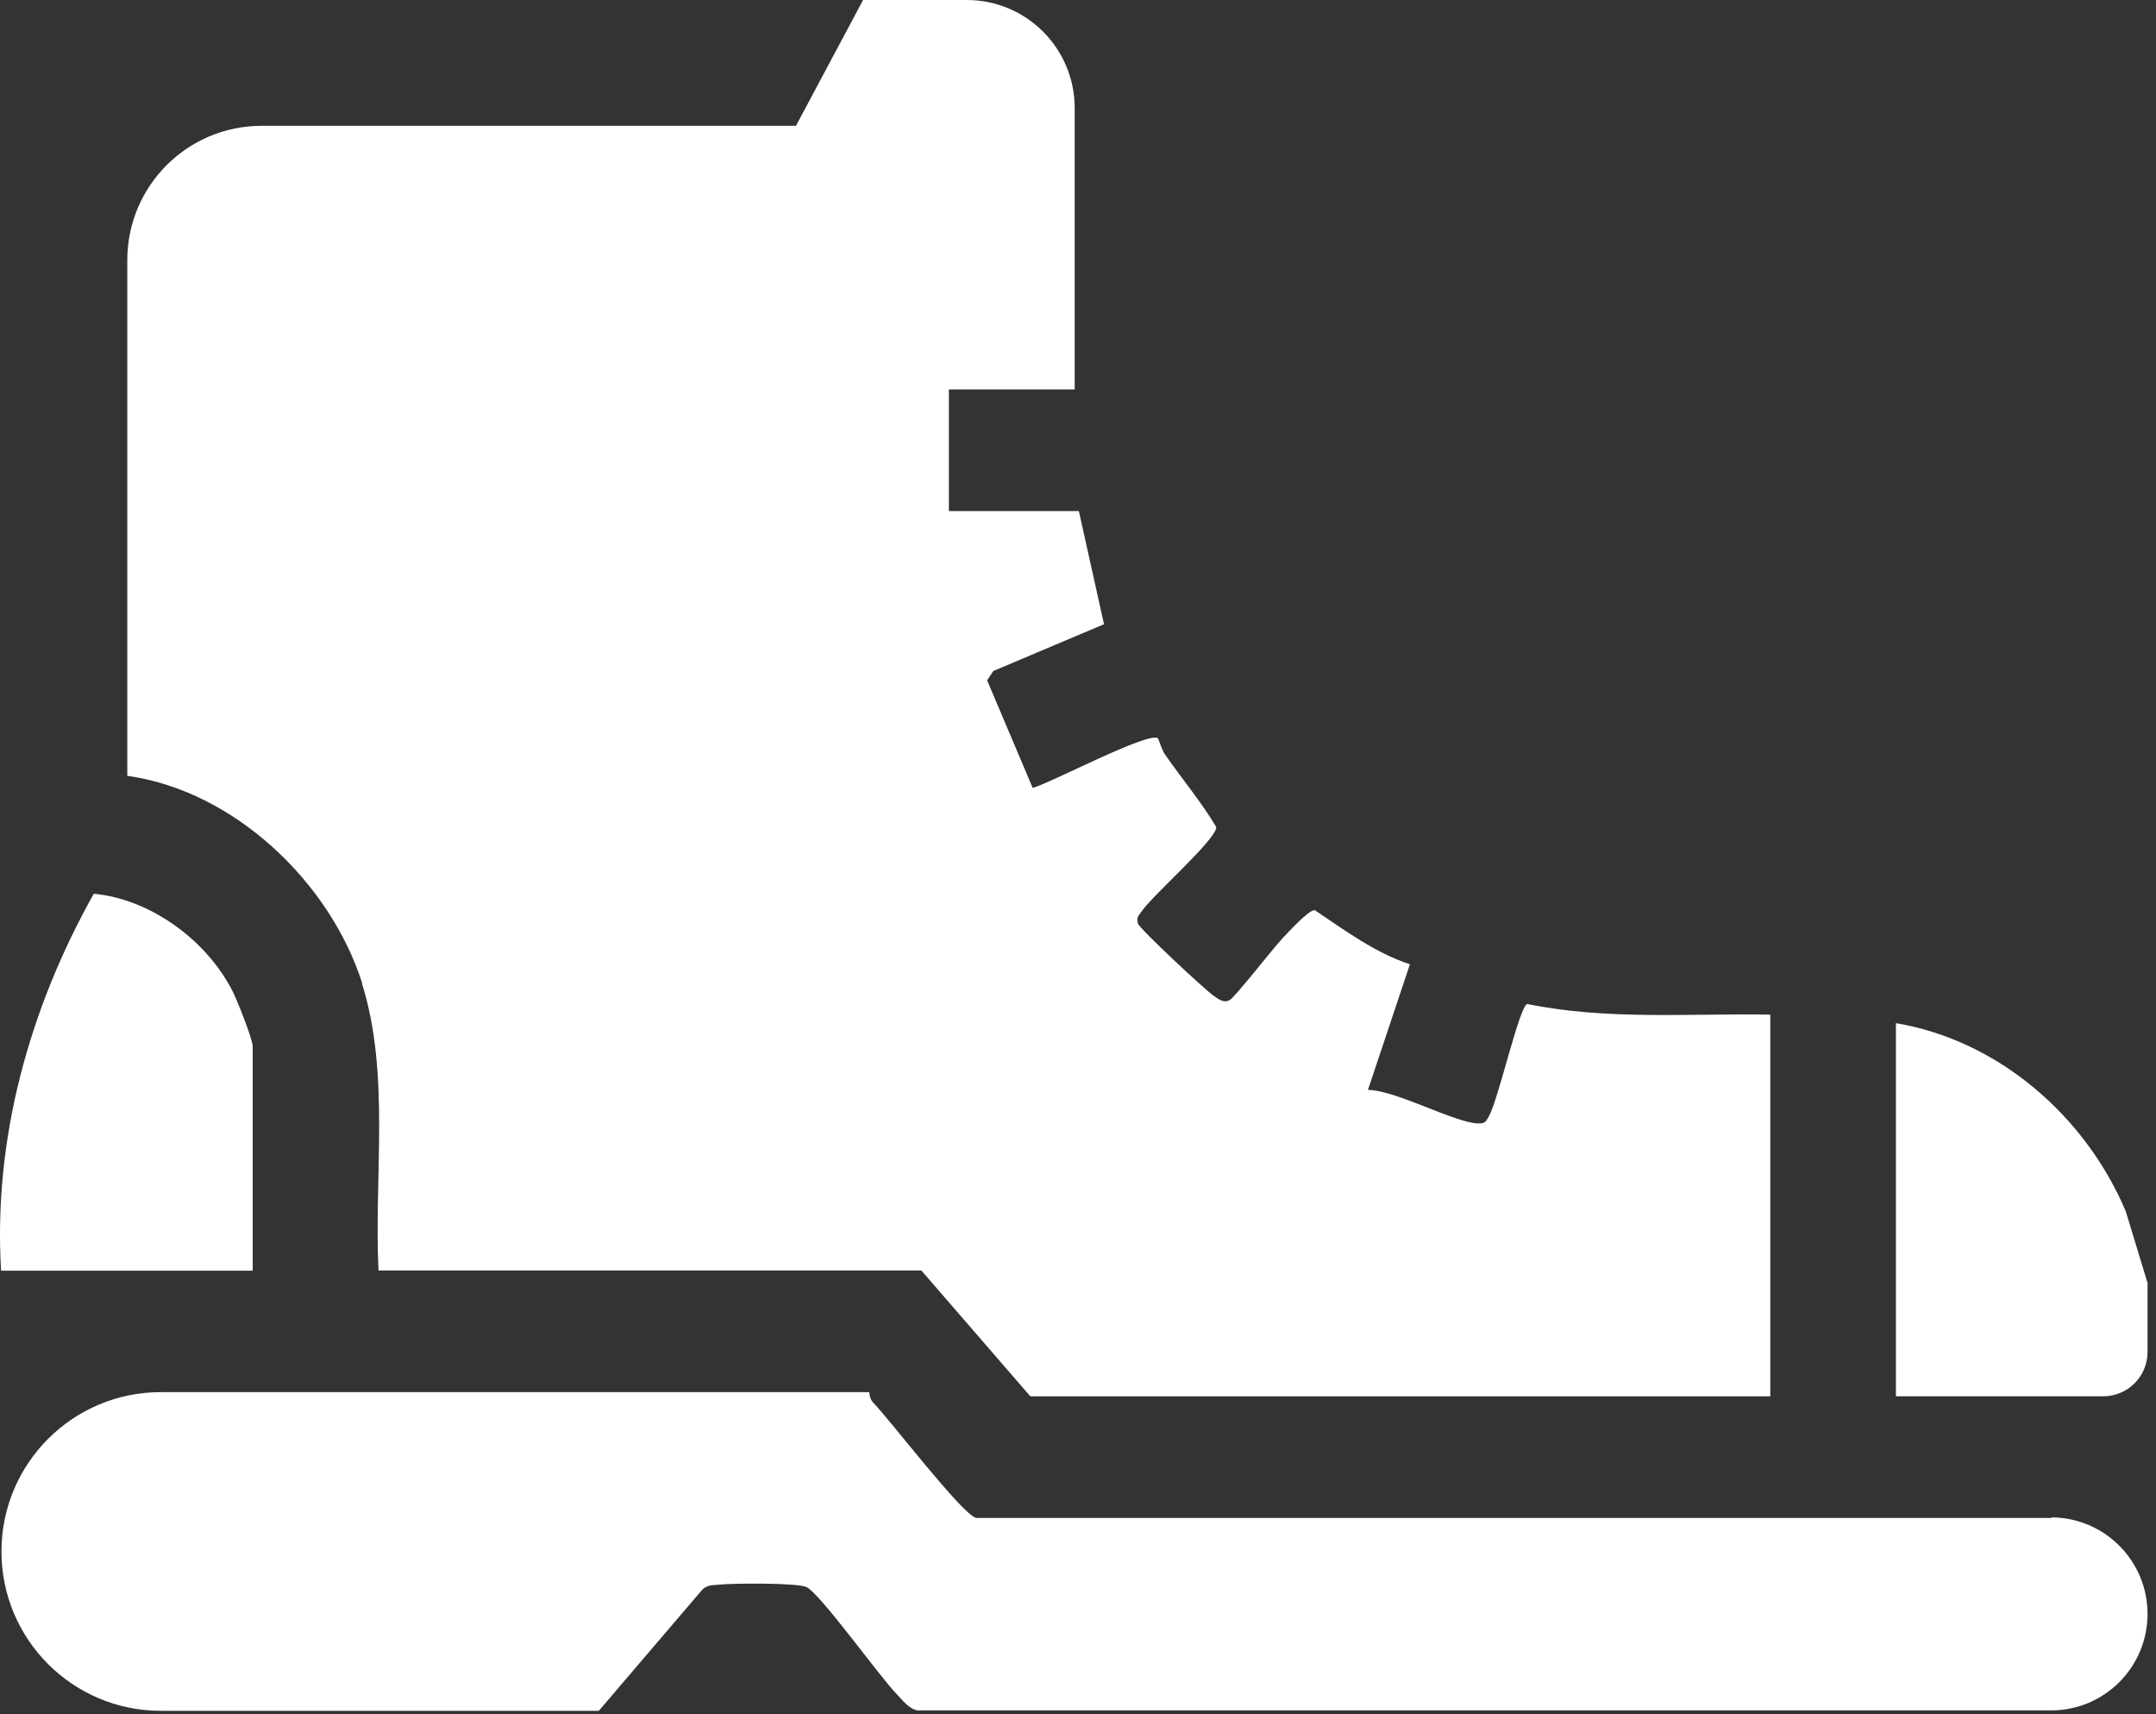 <svg width="78" height="62" viewBox="0 0 78 62" fill="none" xmlns="http://www.w3.org/2000/svg">
<rect x="0" y="0" width="78" height="62" fill="#333333" stroke="none"/>
<path d="M76.898 43.794C75.443 40.368 72.303 37.63 68.591 37.007V50.503H76.088C76.977 50.503 77.694 49.787 77.694 48.898V46.403L76.898 43.787V43.794Z" fill="white"/>
<path d="M13.091 35.559C14.123 38.813 13.528 42.576 13.693 45.952H33.333L37.275 50.504H64.046V36.699C61.108 36.648 58.133 36.906 55.244 36.312C54.943 36.483 54.205 39.788 53.861 40.383C53.761 40.548 53.746 40.634 53.517 40.634C52.685 40.648 50.514 39.429 49.489 39.422L51.008 34.878C49.747 34.462 48.657 33.652 47.568 32.921C47.36 32.885 46.571 33.76 46.378 33.961C46.062 34.297 44.679 36.068 44.486 36.175C44.249 36.297 44.063 36.118 43.891 36.003C43.604 35.81 41.217 33.588 41.167 33.401C41.11 33.194 41.188 33.122 41.296 32.971C41.69 32.384 43.97 30.405 44.005 29.918C43.453 28.993 42.758 28.169 42.142 27.28C42.034 27.13 41.912 26.721 41.891 26.7C41.518 26.463 38.035 28.312 37.361 28.499L35.712 24.607L35.935 24.27L39.941 22.578L39.031 18.485H34.329V14.085H38.88V3.906C38.88 1.749 37.132 0 34.974 0H31.225L28.796 4.551H9.464C6.776 4.551 4.605 6.73 4.605 9.411V28.061C8.468 28.599 11.937 31.903 13.105 35.566L13.091 35.559Z" fill="white"/>
<path d="M9.142 45.959V37.846C9.142 37.595 8.576 36.161 8.411 35.846C7.479 34.011 5.45 32.52 3.393 32.326C1.071 36.462 -0.248 41.178 0.039 45.959H9.142Z" fill="white"/>
<path d="M74.217 54.904C74.217 54.904 74.217 54.904 74.21 54.904H71.028H35.318C34.838 54.811 32.229 51.392 31.591 50.733C31.498 50.64 31.455 50.489 31.448 50.353H5.816C2.634 50.353 0.053 52.933 0.053 56.116C0.053 59.298 2.634 61.879 5.816 61.879H21.664L25.369 57.542C25.556 57.306 25.792 57.342 26.05 57.313C26.559 57.263 28.81 57.248 29.168 57.399C29.648 57.6 31.813 60.632 32.43 61.262C32.652 61.492 32.867 61.8 33.189 61.864H71.02C71.02 61.864 71.02 61.864 71.028 61.864H74.21C76.131 61.864 77.694 60.302 77.694 58.374C77.694 56.453 76.138 54.89 74.217 54.883V54.904Z" fill="white"/>
</svg>
